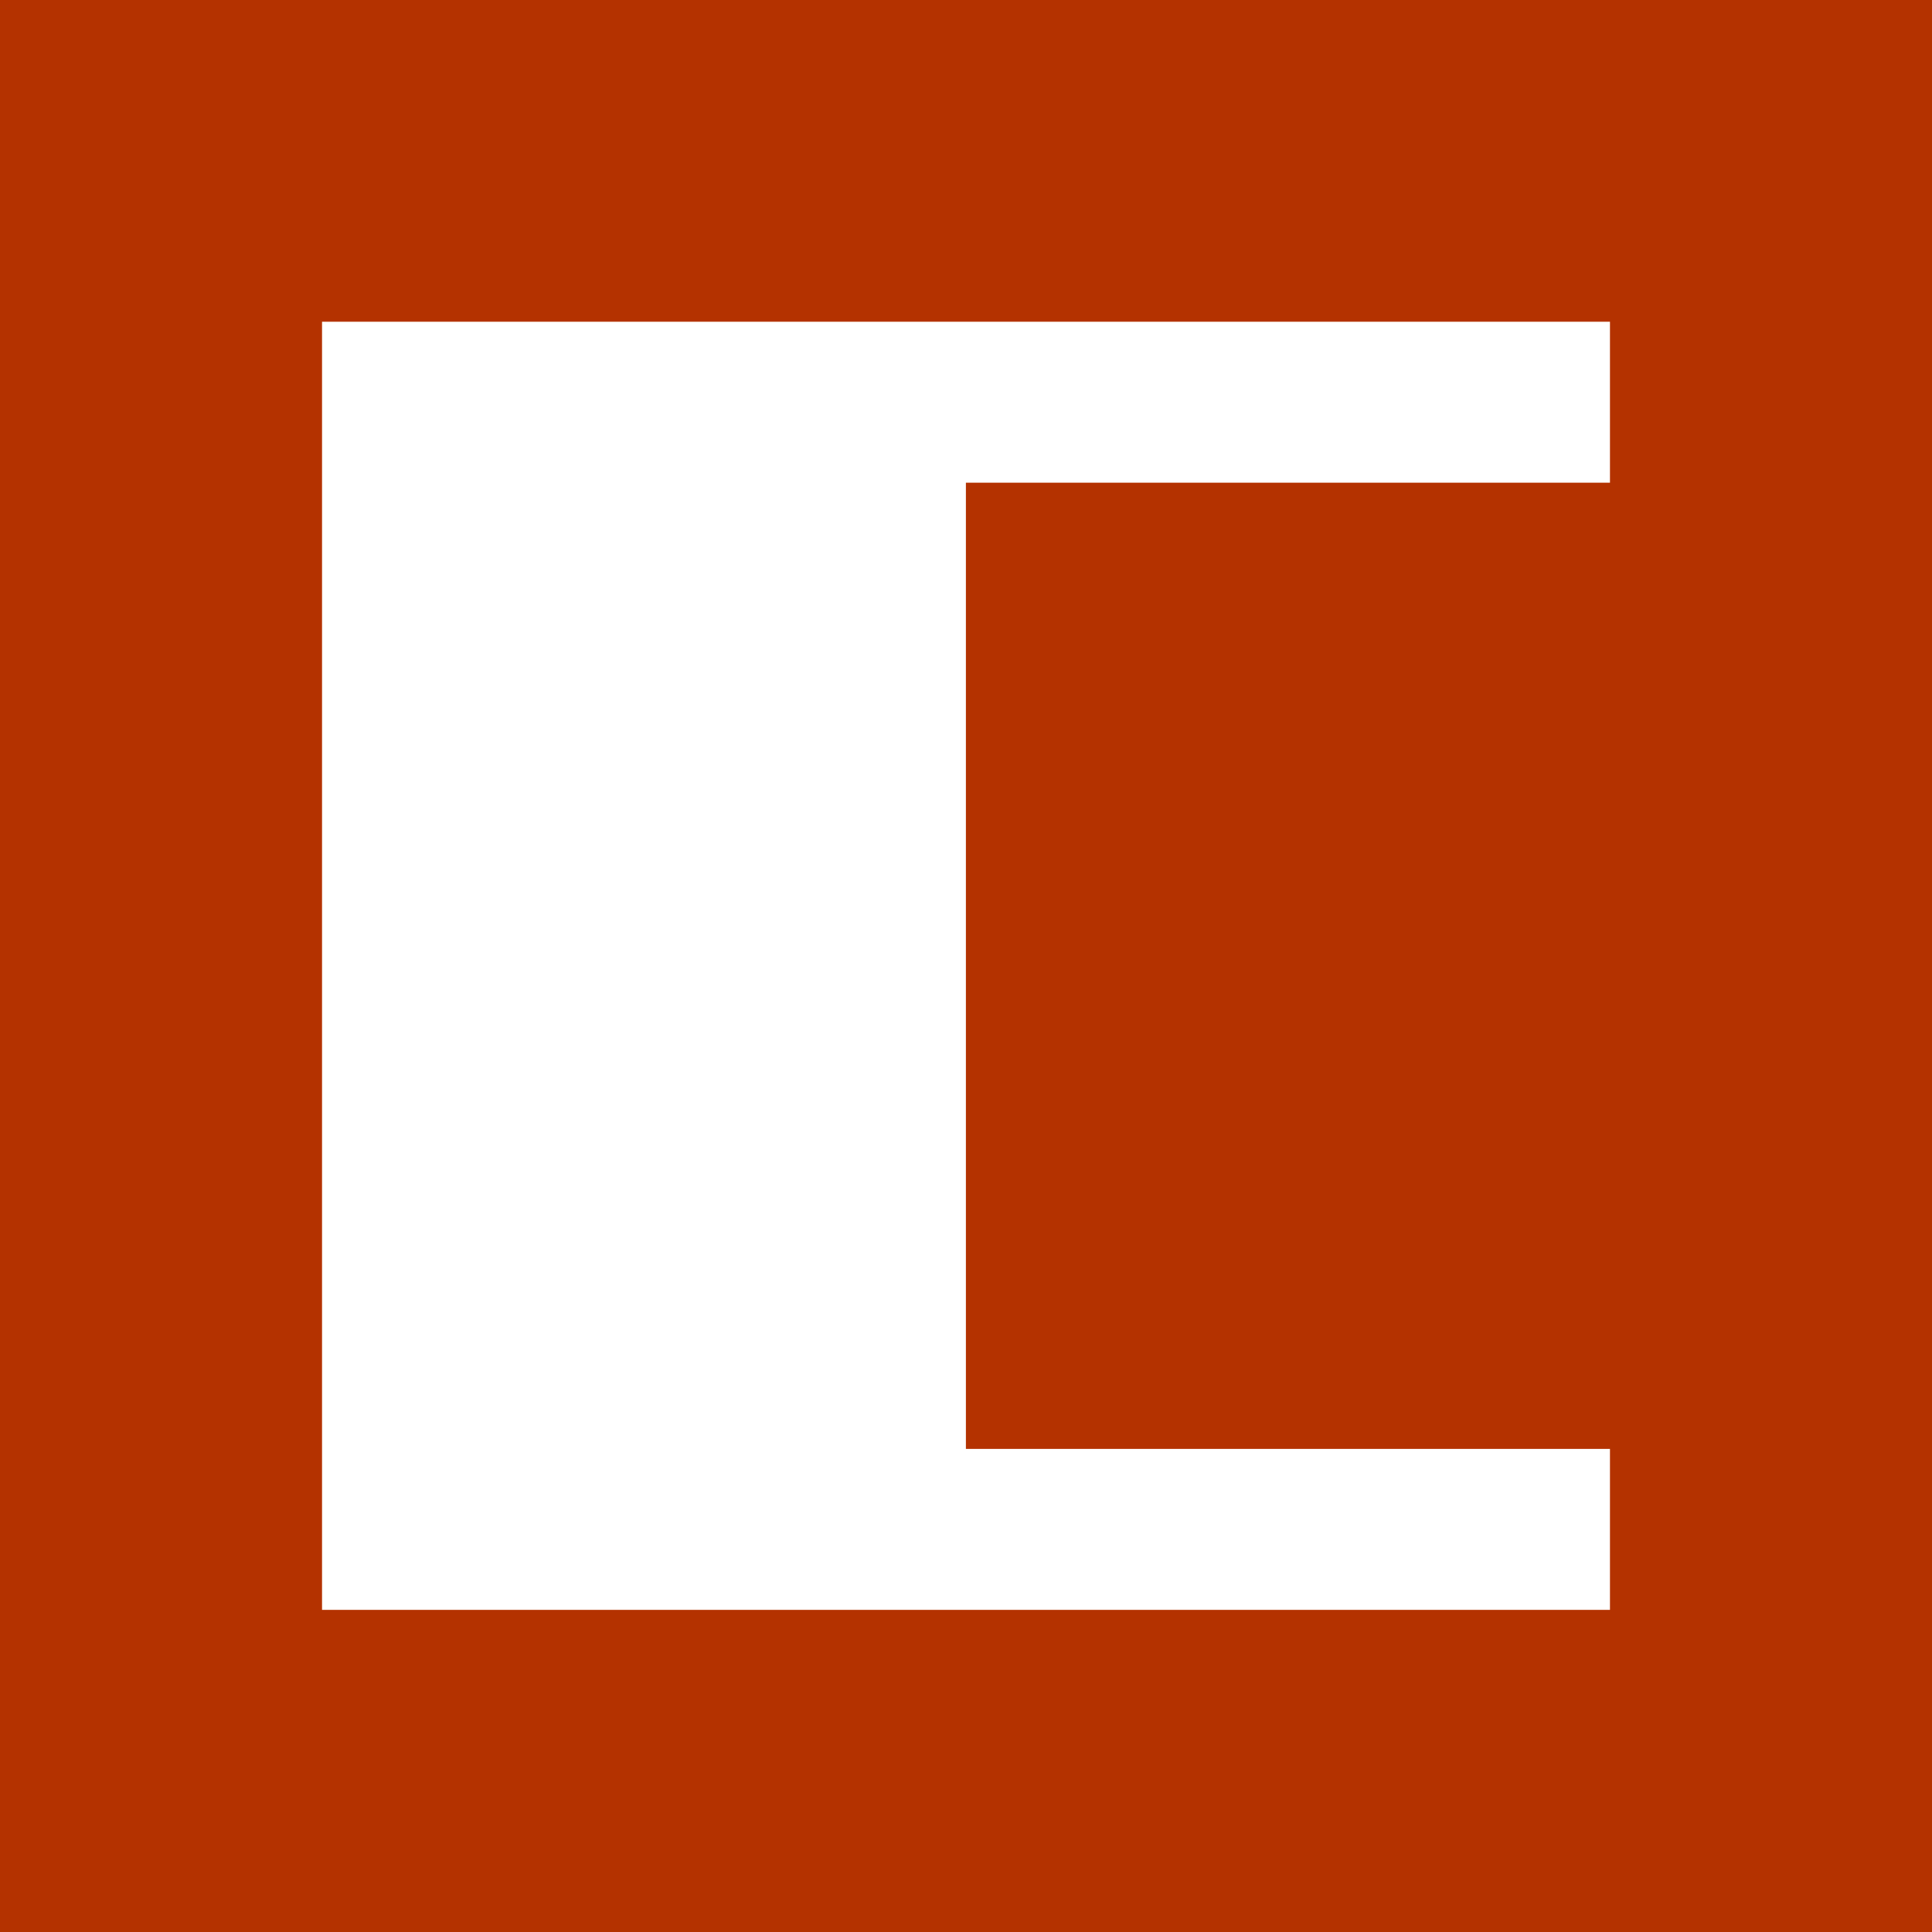 <svg width="235" height="235" viewBox="0 0 235 235" fill="none" xmlns="http://www.w3.org/2000/svg">
<path d="M39.171 176.238V39.134H195.829V58.713H117.488V176.238H195.829V195.817H39.171V176.238ZM0 235H235V0H0V235Z" fill="#B43200"/>
</svg>
